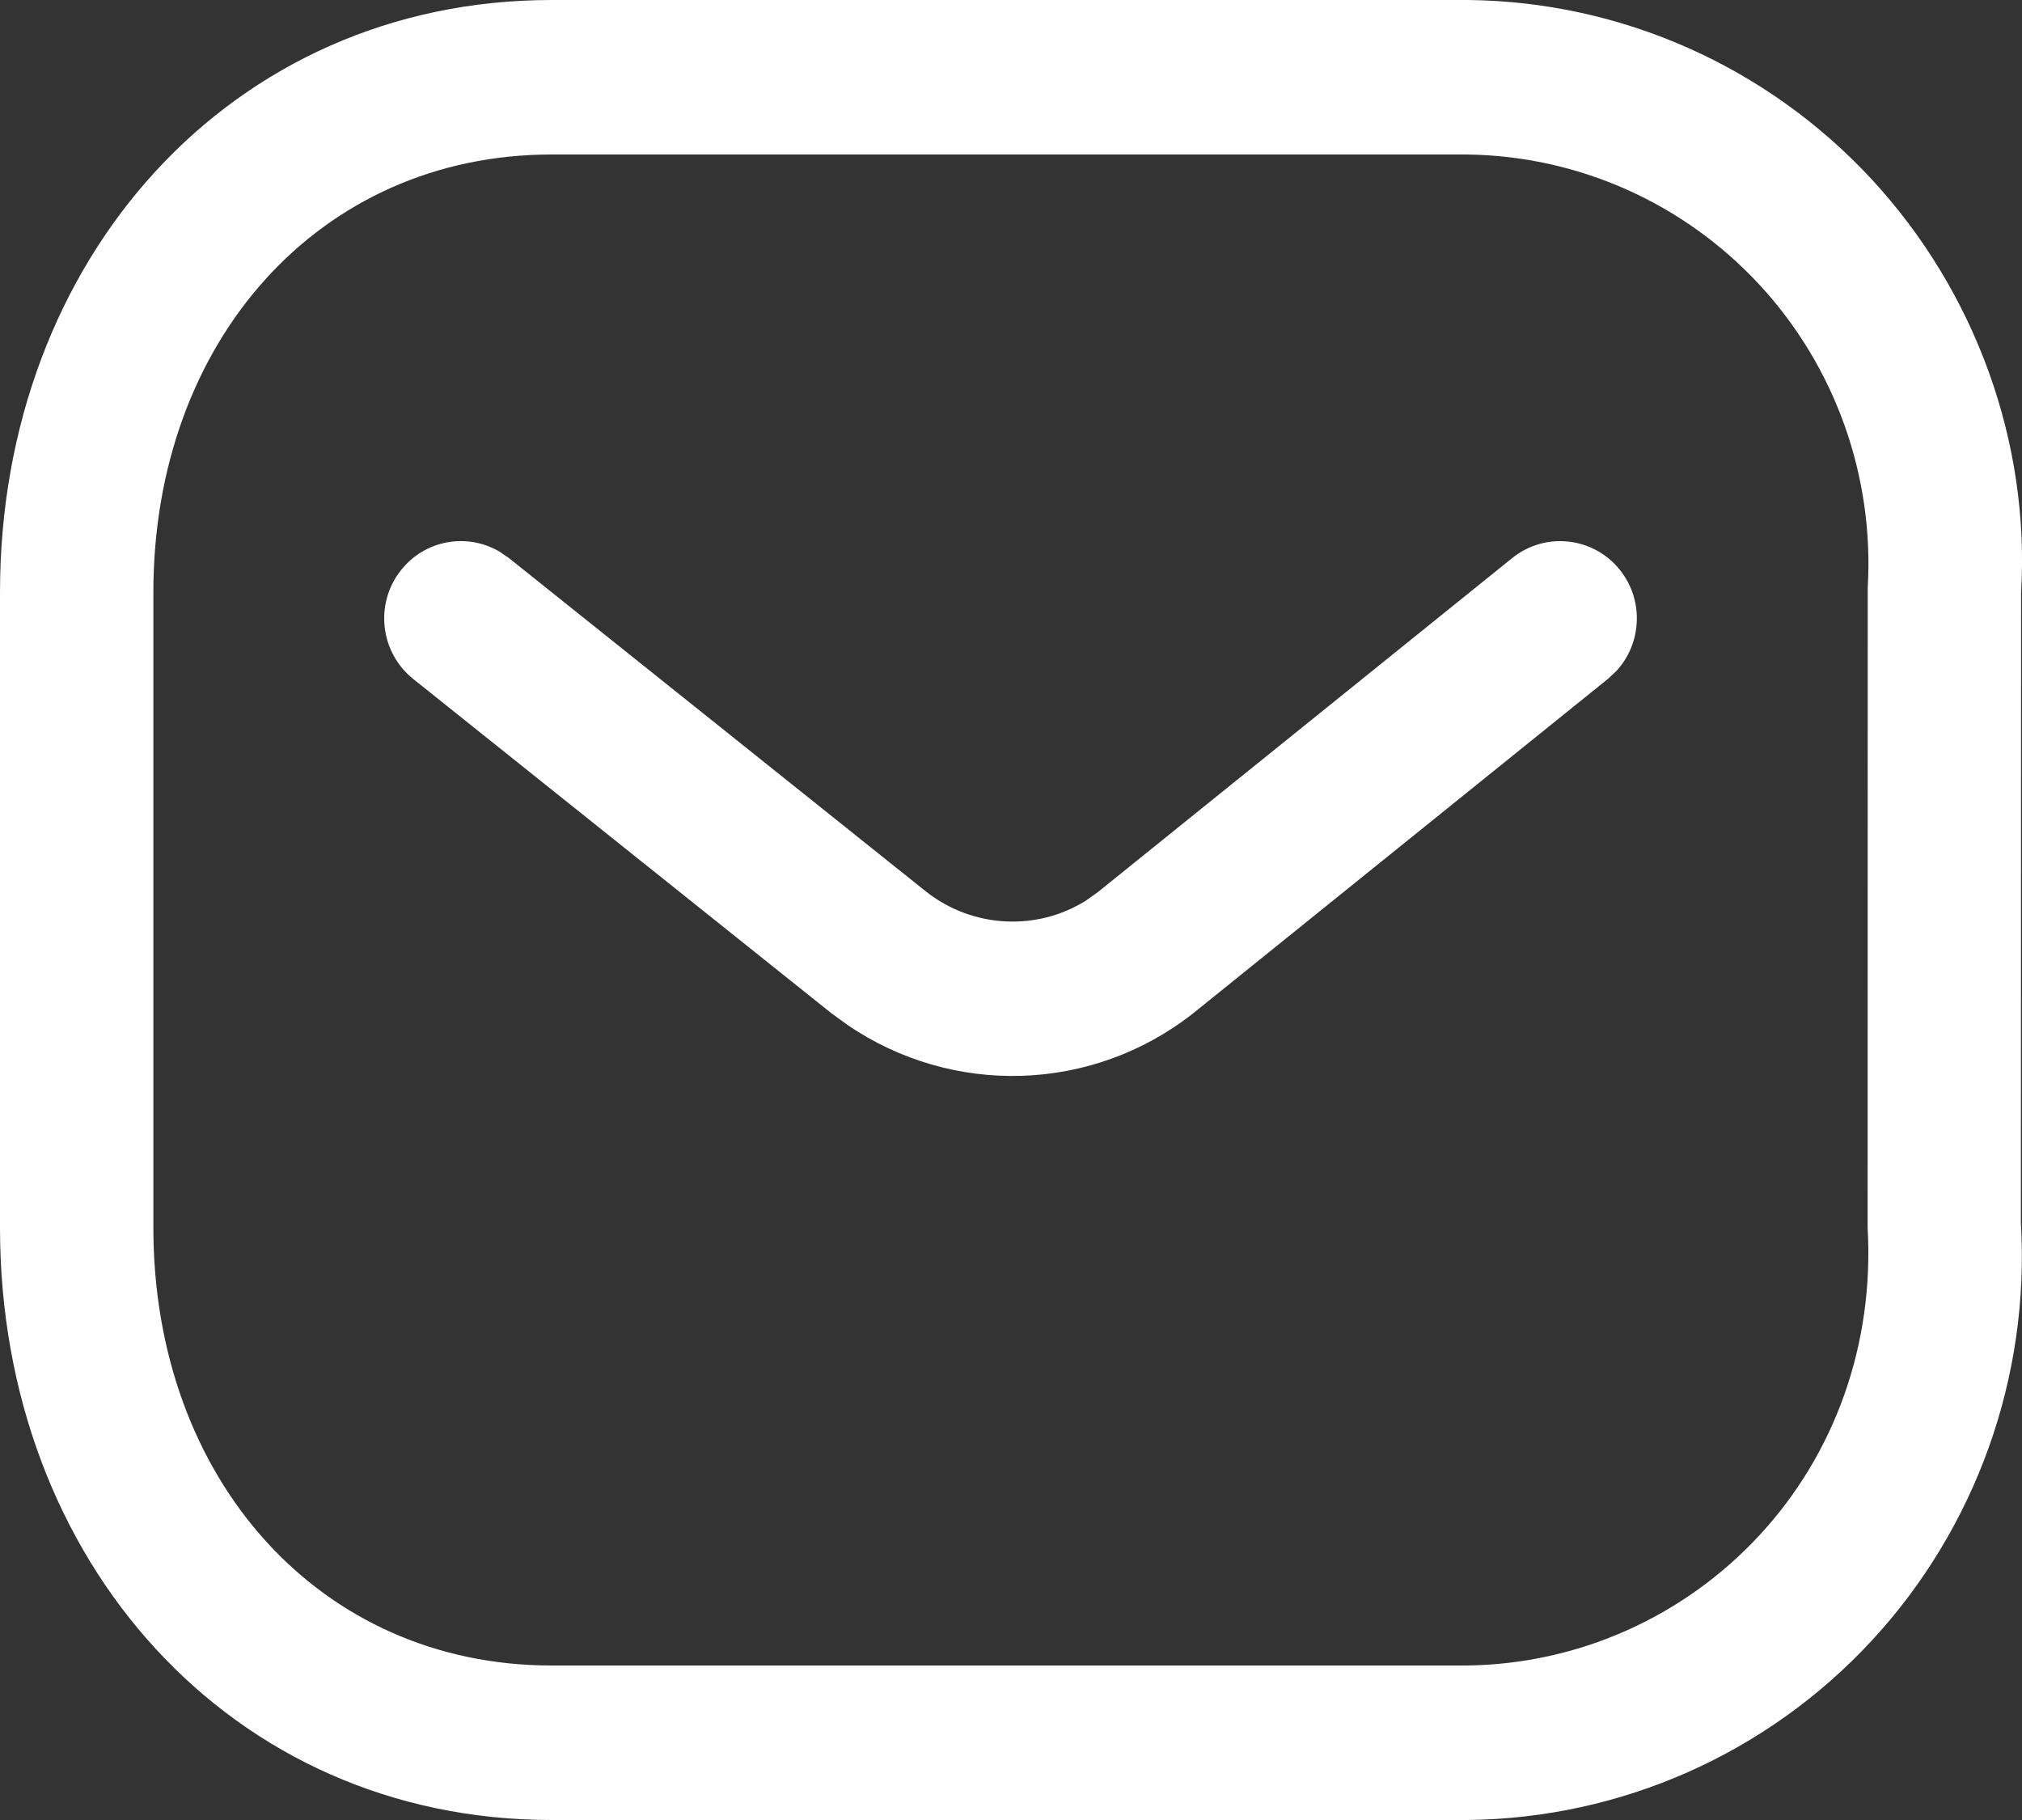 <svg width="20" height="18" viewBox="0 0 20 18" fill="none" xmlns="http://www.w3.org/2000/svg">
<rect x="0" y="0" width="20" height="18" fill="#333333" stroke="none"/>
<path fill-rule="evenodd" clip-rule="evenodd" d="M14.525 4.75032e-05L5.456 0C2.287 0 0 2.562 0 5.859V12.141C0 15.438 2.287 18 5.456 18H14.517C16.039 17.983 17.48 17.342 18.513 16.227C19.545 15.111 20.079 13.618 19.989 12.096L19.991 5.859C20.079 4.382 19.545 2.889 18.513 1.773C17.48 0.658 16.039 0.017 14.525 4.75032e-05ZM5.456 1.528L14.508 1.528C15.607 1.541 16.653 2.006 17.403 2.816C18.152 3.625 18.539 4.709 18.474 5.814L18.473 12.141C18.539 13.291 18.152 14.375 17.403 15.184C16.653 15.994 15.607 16.459 14.508 16.472L5.456 16.472C3.163 16.472 1.517 14.628 1.517 12.141V5.859C1.517 3.372 3.163 1.528 5.456 1.528ZM16.024 5.638C15.762 5.309 15.285 5.256 14.958 5.519L10.858 8.824L10.741 8.907C10.258 9.21 9.623 9.182 9.16 8.818L5.031 5.517L4.938 5.454C4.617 5.267 4.201 5.34 3.965 5.641C3.704 5.971 3.759 6.452 4.087 6.715L8.222 10.02L8.383 10.137C9.423 10.846 10.801 10.807 11.799 10.024L15.906 6.713L15.988 6.636C16.24 6.363 16.262 5.938 16.024 5.638Z" fill="white"/>
</svg>
